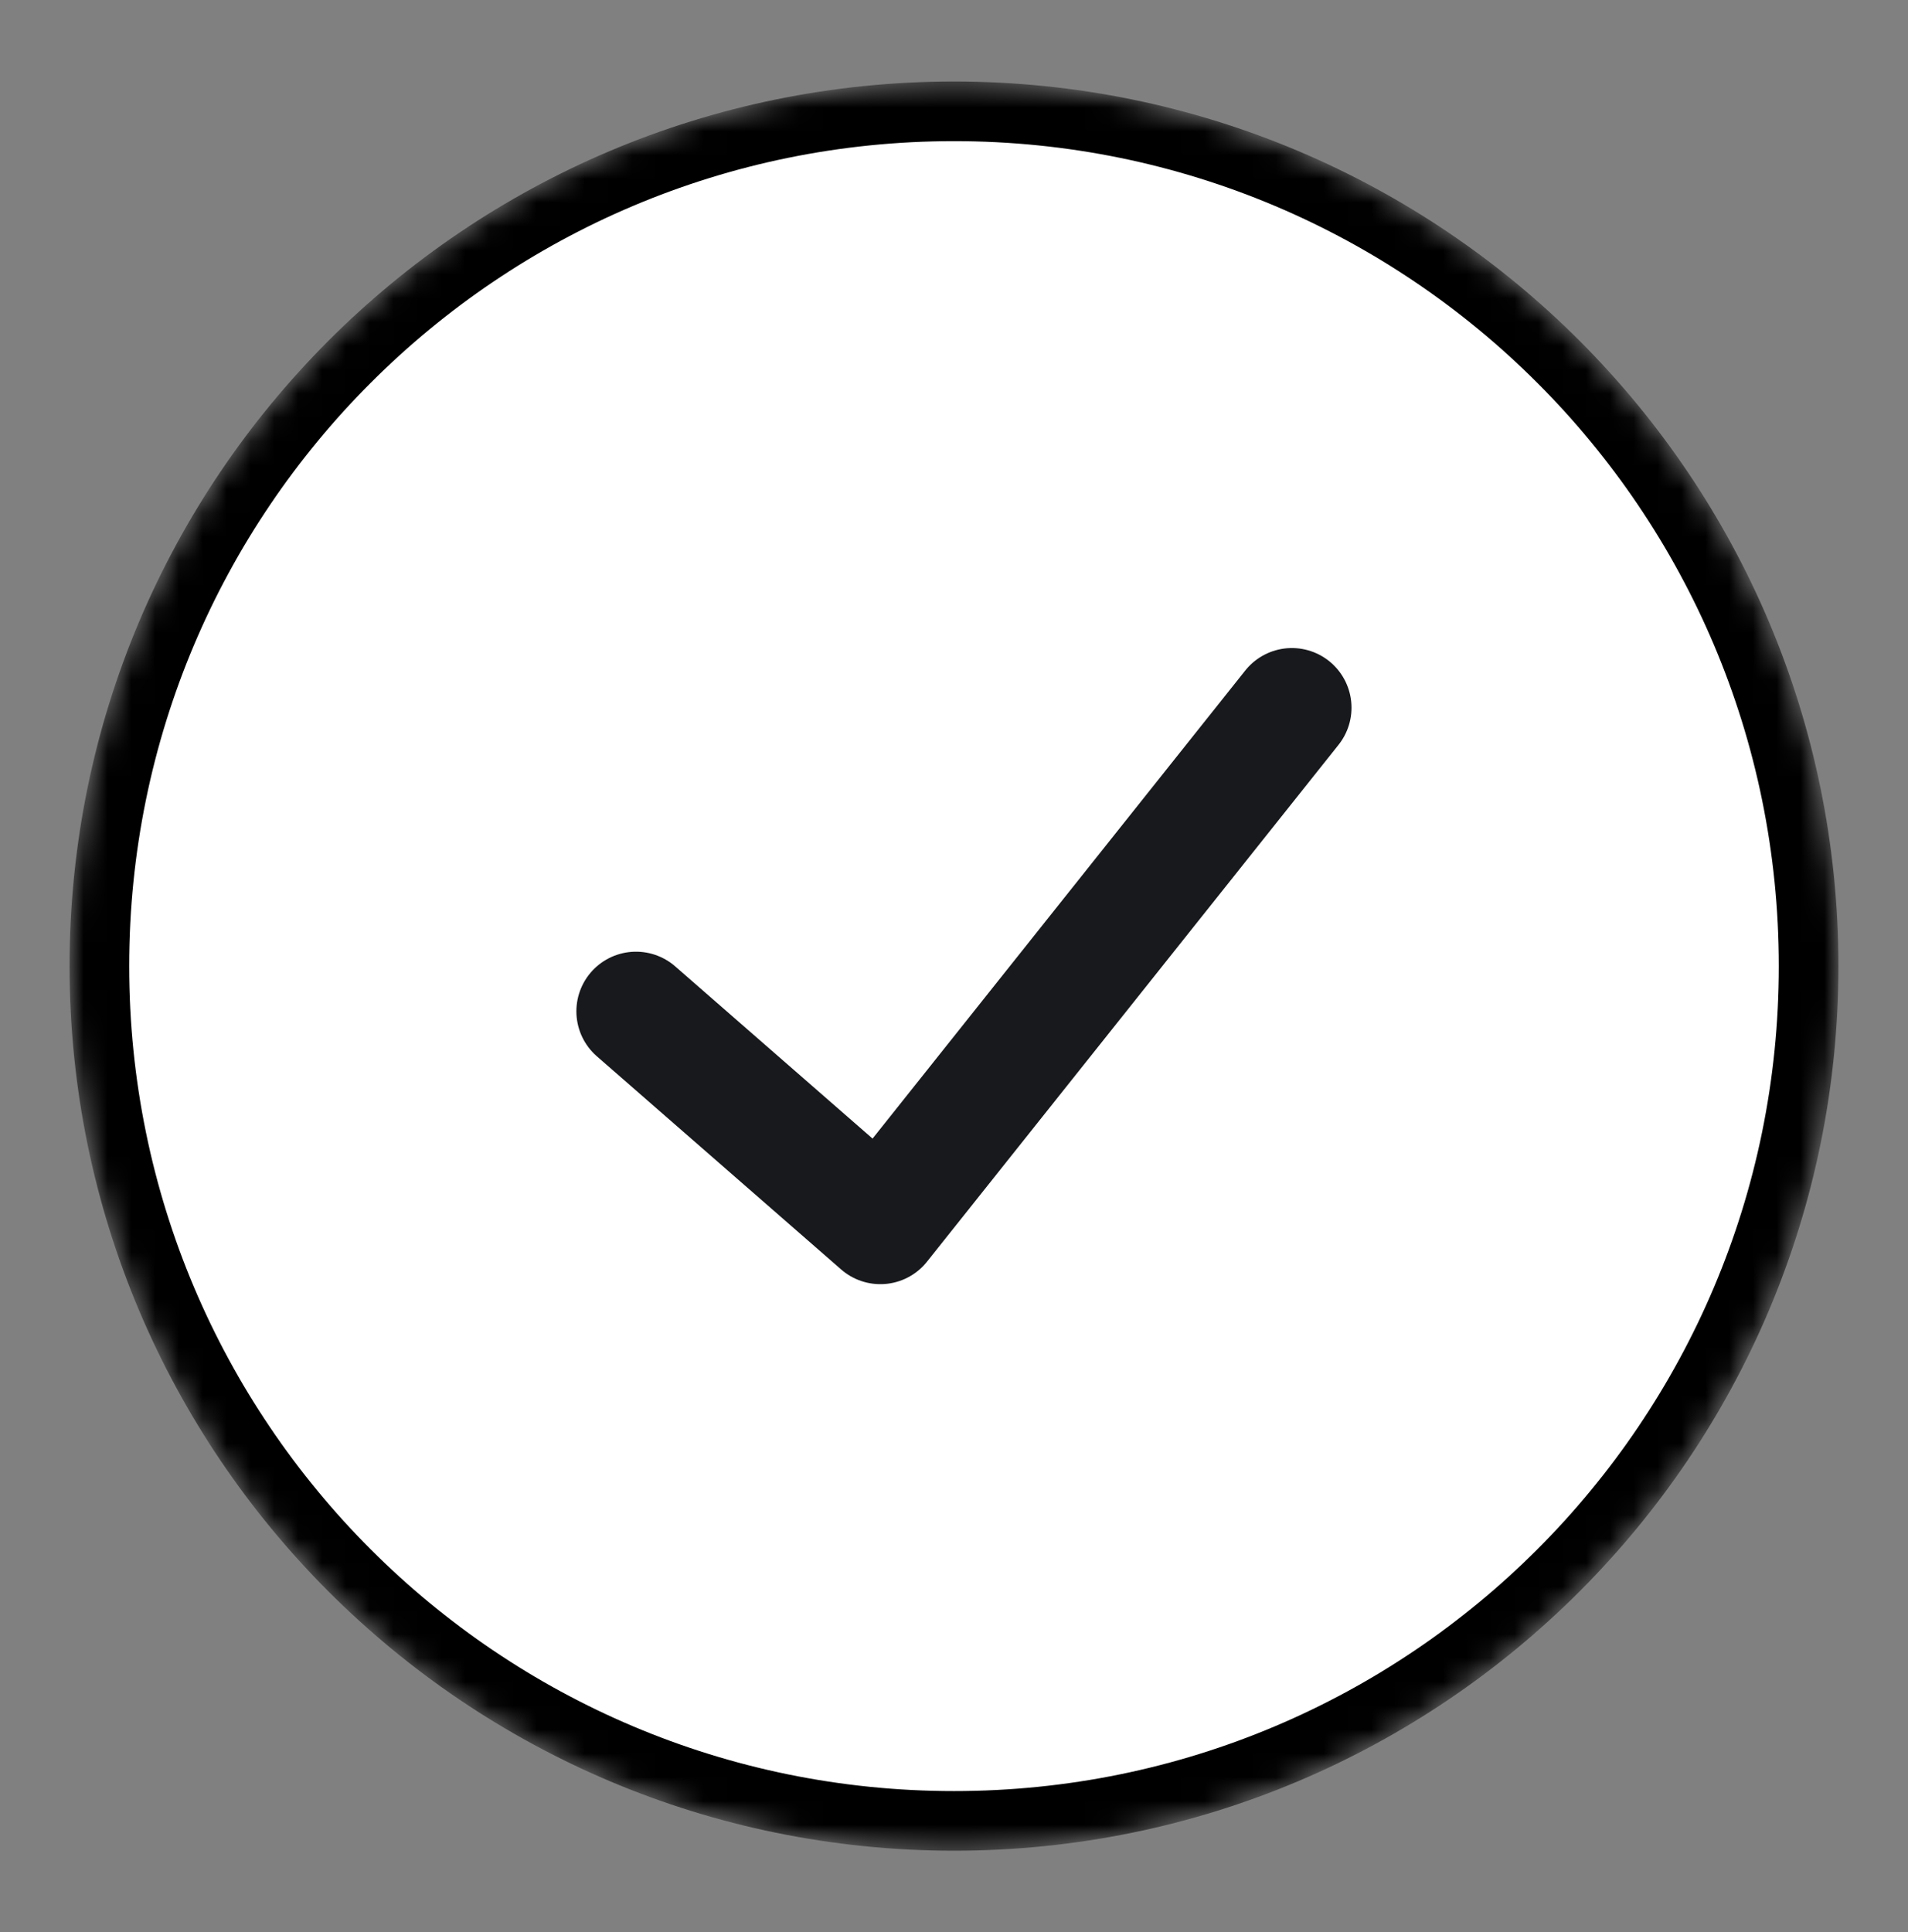 <svg width="80" height="81" viewBox="0 0 80 81" fill="none" xmlns="http://www.w3.org/2000/svg">
<rect x="0" y="0" width="80" height="81" fill="#808080" stroke="none"/>
<mask id="mask0_183_5022" style="mask-type:alpha" maskUnits="userSpaceOnUse" x="2" y="3" width="76" height="75">
<path d="M75.833 40.5C75.833 60.291 59.79 76.334 40 76.334C20.21 76.334 4.167 60.291 4.167 40.5C4.167 20.71 20.21 4.667 40 4.667C59.79 4.667 75.833 20.71 75.833 40.5Z" fill="#CCE2FF" stroke="black" stroke-width="2.5"/>
</mask>
<g mask="url(#mask0_183_5022)">
<path d="M75.833 40.5C75.833 60.291 59.79 76.334 40 76.334C20.21 76.334 4.167 60.291 4.167 40.5C4.167 20.71 20.21 4.667 40 4.667C59.79 4.667 75.833 20.71 75.833 40.5Z" fill="white"/>
<path d="M75.833 40.5C75.833 60.291 59.79 76.334 40 76.334C20.21 76.334 4.167 60.291 4.167 40.5C4.167 20.71 20.21 4.667 40 4.667C59.79 4.667 75.833 20.71 75.833 40.5Z" stroke="black" stroke-width="2.5"/>
</g>
<path d="M26.667 42.396L36.912 51.334C43.65 42.872 47.428 38.128 54.167 29.667" stroke="#17191C" stroke-width="5" stroke-linecap="round" stroke-linejoin="round"/>
</svg>
